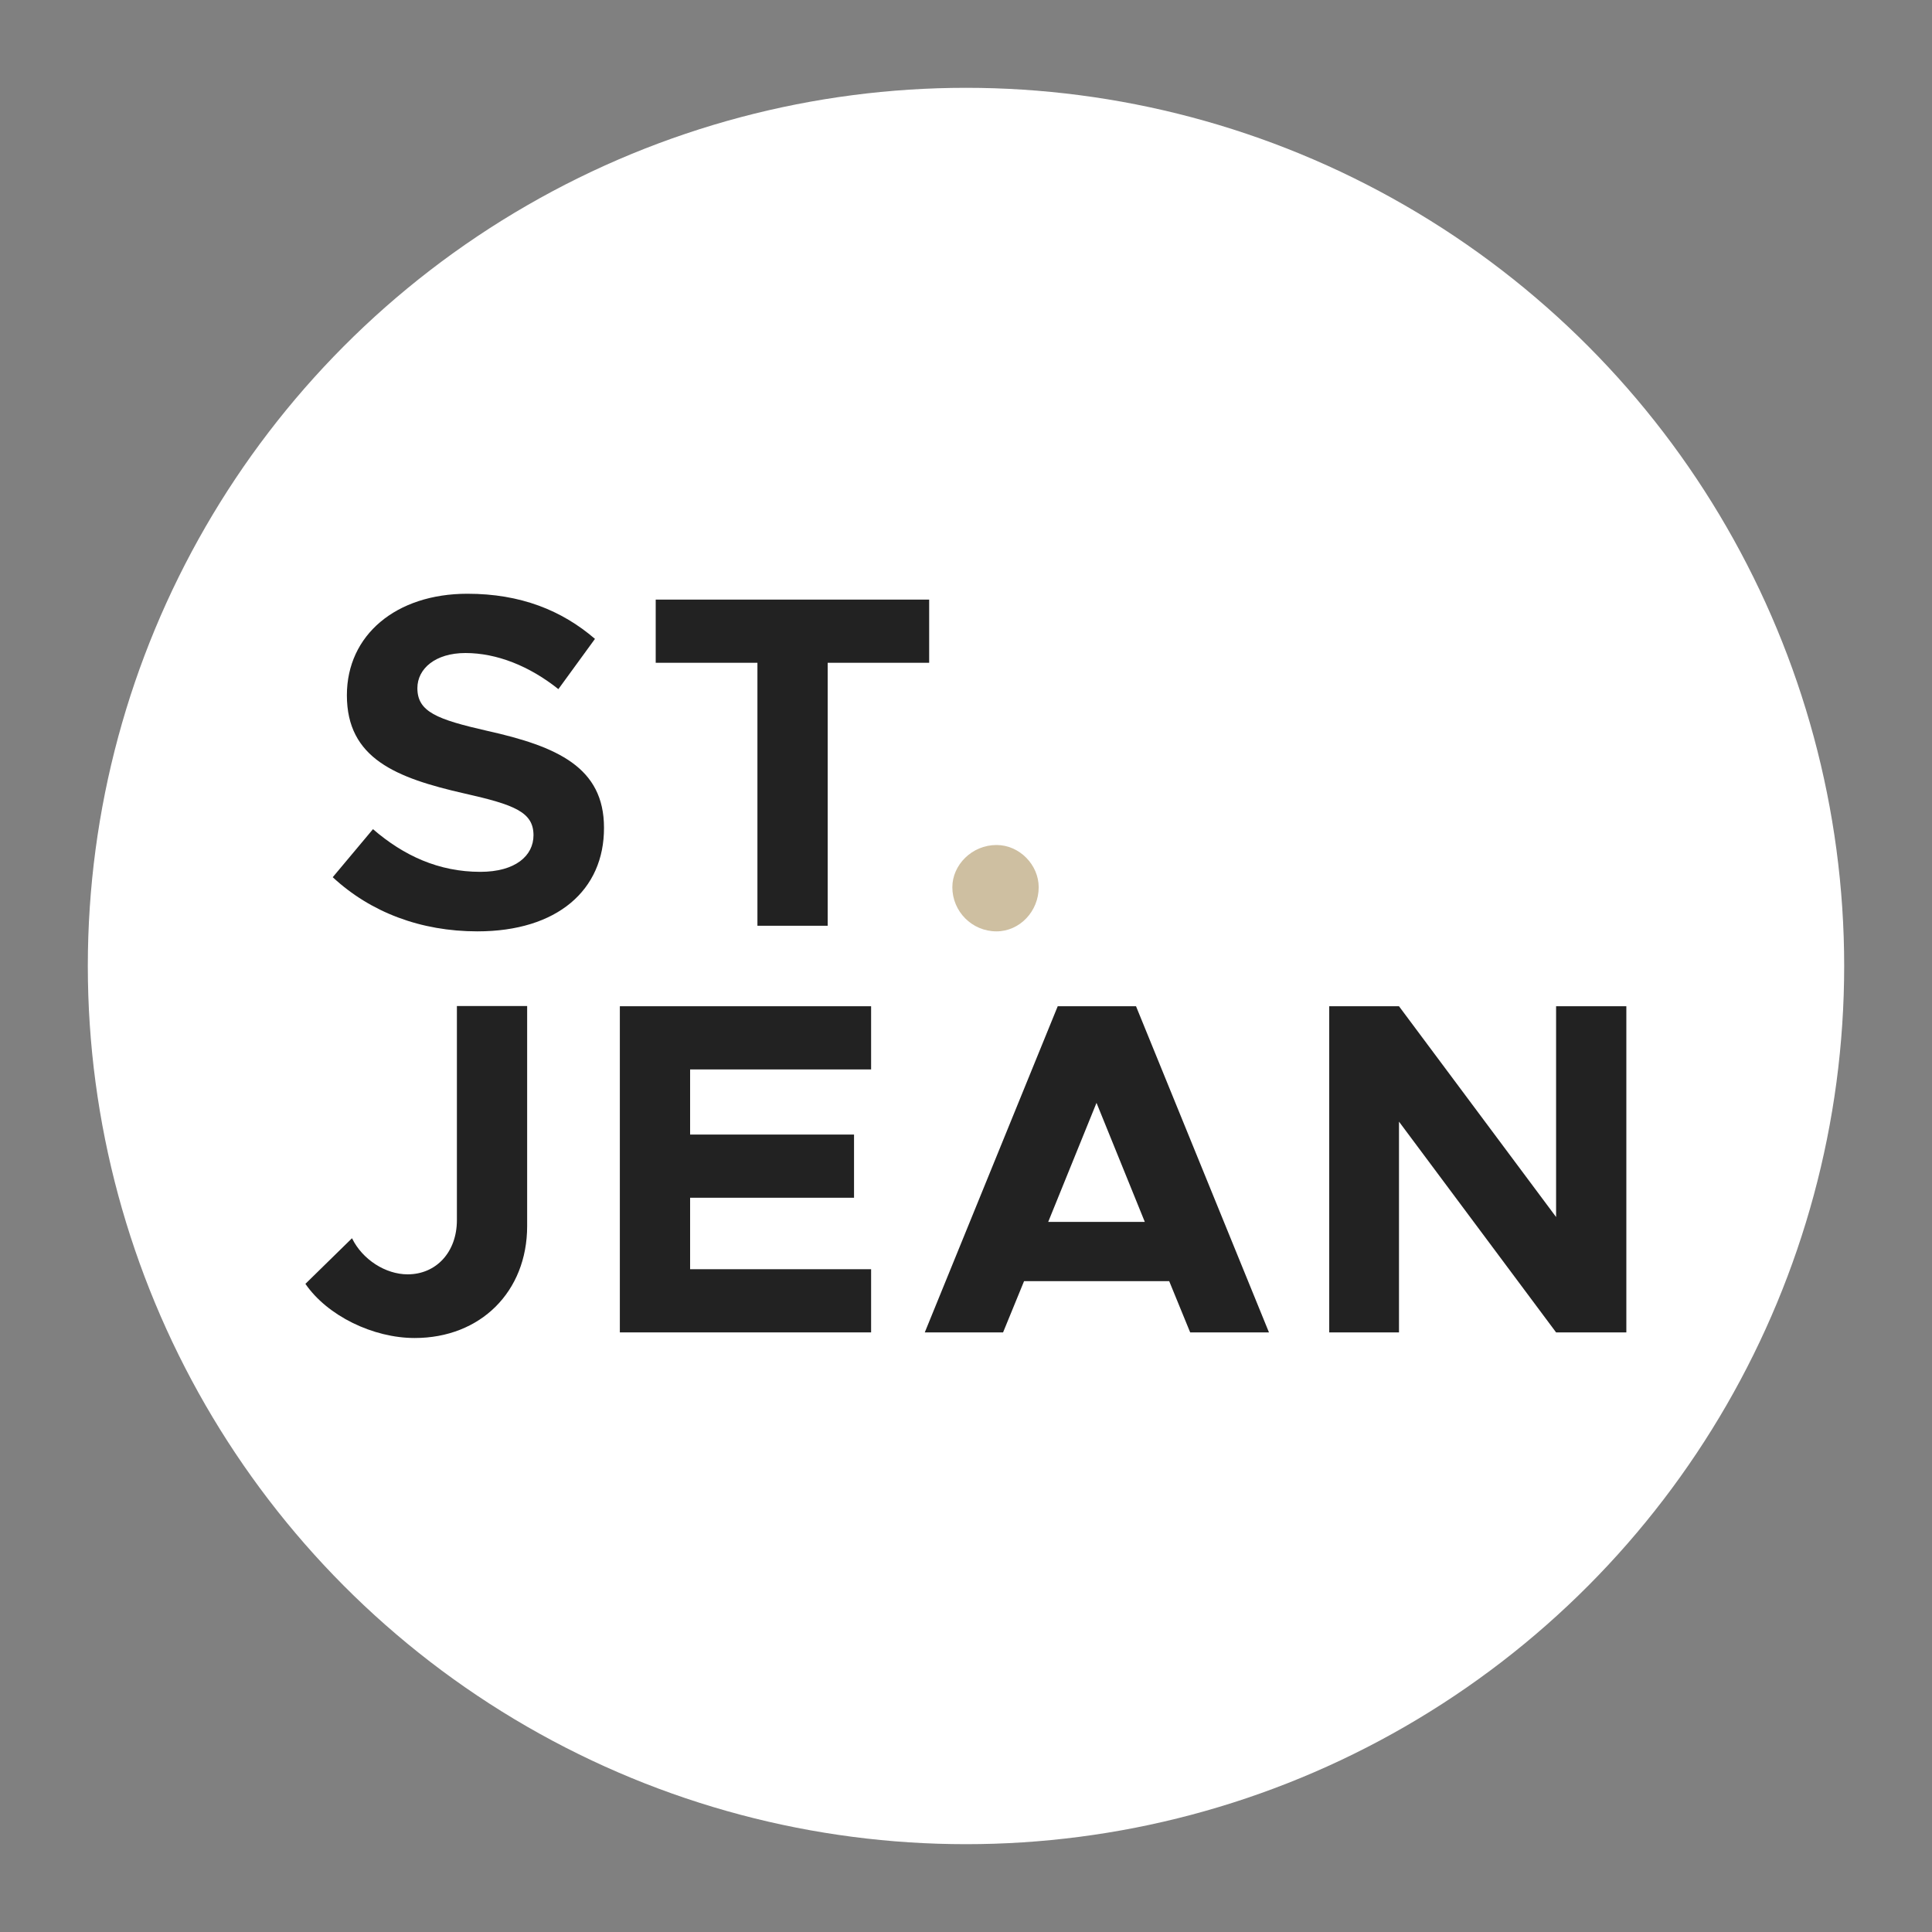 <?xml version="1.0" encoding="UTF-8"?> <svg xmlns="http://www.w3.org/2000/svg" xmlns:xlink="http://www.w3.org/1999/xlink" version="1.1" id="Layer_1" x="0px" y="0px" viewBox="0 0 792 792" style="enable-background:new 0 0 792 792;" xml:space="preserve"><rect x="0" y="0" width="792" height="792" fill="#808080" stroke="none"/> <style type="text/css"> .st0{fill:#FFFFFF;} .st1{fill:#222222;} .st2{fill:#CEBFA1;} </style> <g> <circle class="st0" cx="396" cy="396" r="360"></circle> <path class="st1" d="M465.7,412.5h-32.1l-54.5,133.7h32.1l8.6-21h59.5l8.6,21h32.3L465.7,412.5z M429.7,500.9l19.8-48.8l19.8,48.8 H429.7z"></path> <polygon class="st1" points="268.8,245.8 380.9,245.8 380.9,271.7 339.3,271.7 339.3,379.5 310.5,379.5 310.5,271.7 268.8,271.7 "></polygon> <path class="st1" d="M216.1,502.6c0,26.9-19.1,45.9-46.1,45.9c-17.1,0-35.8-9.1-44.8-22.2l19.1-18.7c4.3,8.8,13.8,14.8,22.8,14.8 c11.7,0,20.2-9.1,20.2-22.2v-87.8h28.8V502.6z"></path> <path class="st1" d="M195.7,381.8c-23.2,0-43.8-7.8-59.3-22.2l16.5-19.7c12.6,10.9,27,17.5,44,17.5c14.4,0,21.8-6.6,21.8-15 c0-9.5-7.8-12.5-28.2-17.1c-28.2-6.4-48.3-14.4-48.3-40.3c0-24.7,20.2-41.6,49.4-41.6c21.8,0,38.7,6.8,52.3,18.5l-15,20.6 c-11.9-9.5-25.3-14.8-38.1-14.8c-12.3,0-19.7,6.4-19.7,14.4c0,9.7,8,12.8,28.6,17.5c28.8,6.4,47.9,15,47.9,39.7 C247.7,364.9,228.4,381.8,195.7,381.8z"></path> <polygon class="st1" points="357.1,438.4 282.9,438.4 282.9,465.1 350.1,465.1 350.1,491 282.9,491 282.9,520.3 357.1,520.3 357.1,546.2 254.1,546.2 254.1,412.5 357.1,412.5 "></polygon> <polygon class="st1" points="637.9,546.2 573.5,459.8 573.5,546.2 544.9,546.2 544.9,412.5 573.5,412.5 637.9,498.9 637.9,412.5 666.7,412.5 666.7,546.2 "></polygon> <path class="st2" d="M390.4,363.7c0-9.1,8-17.3,18.1-17.3c9.5,0,17.3,8.2,17.3,17.3c0,9.9-7.8,18.1-17.3,18.1 C398.4,381.8,390.4,373.6,390.4,363.7z"></path> </g> </svg> 